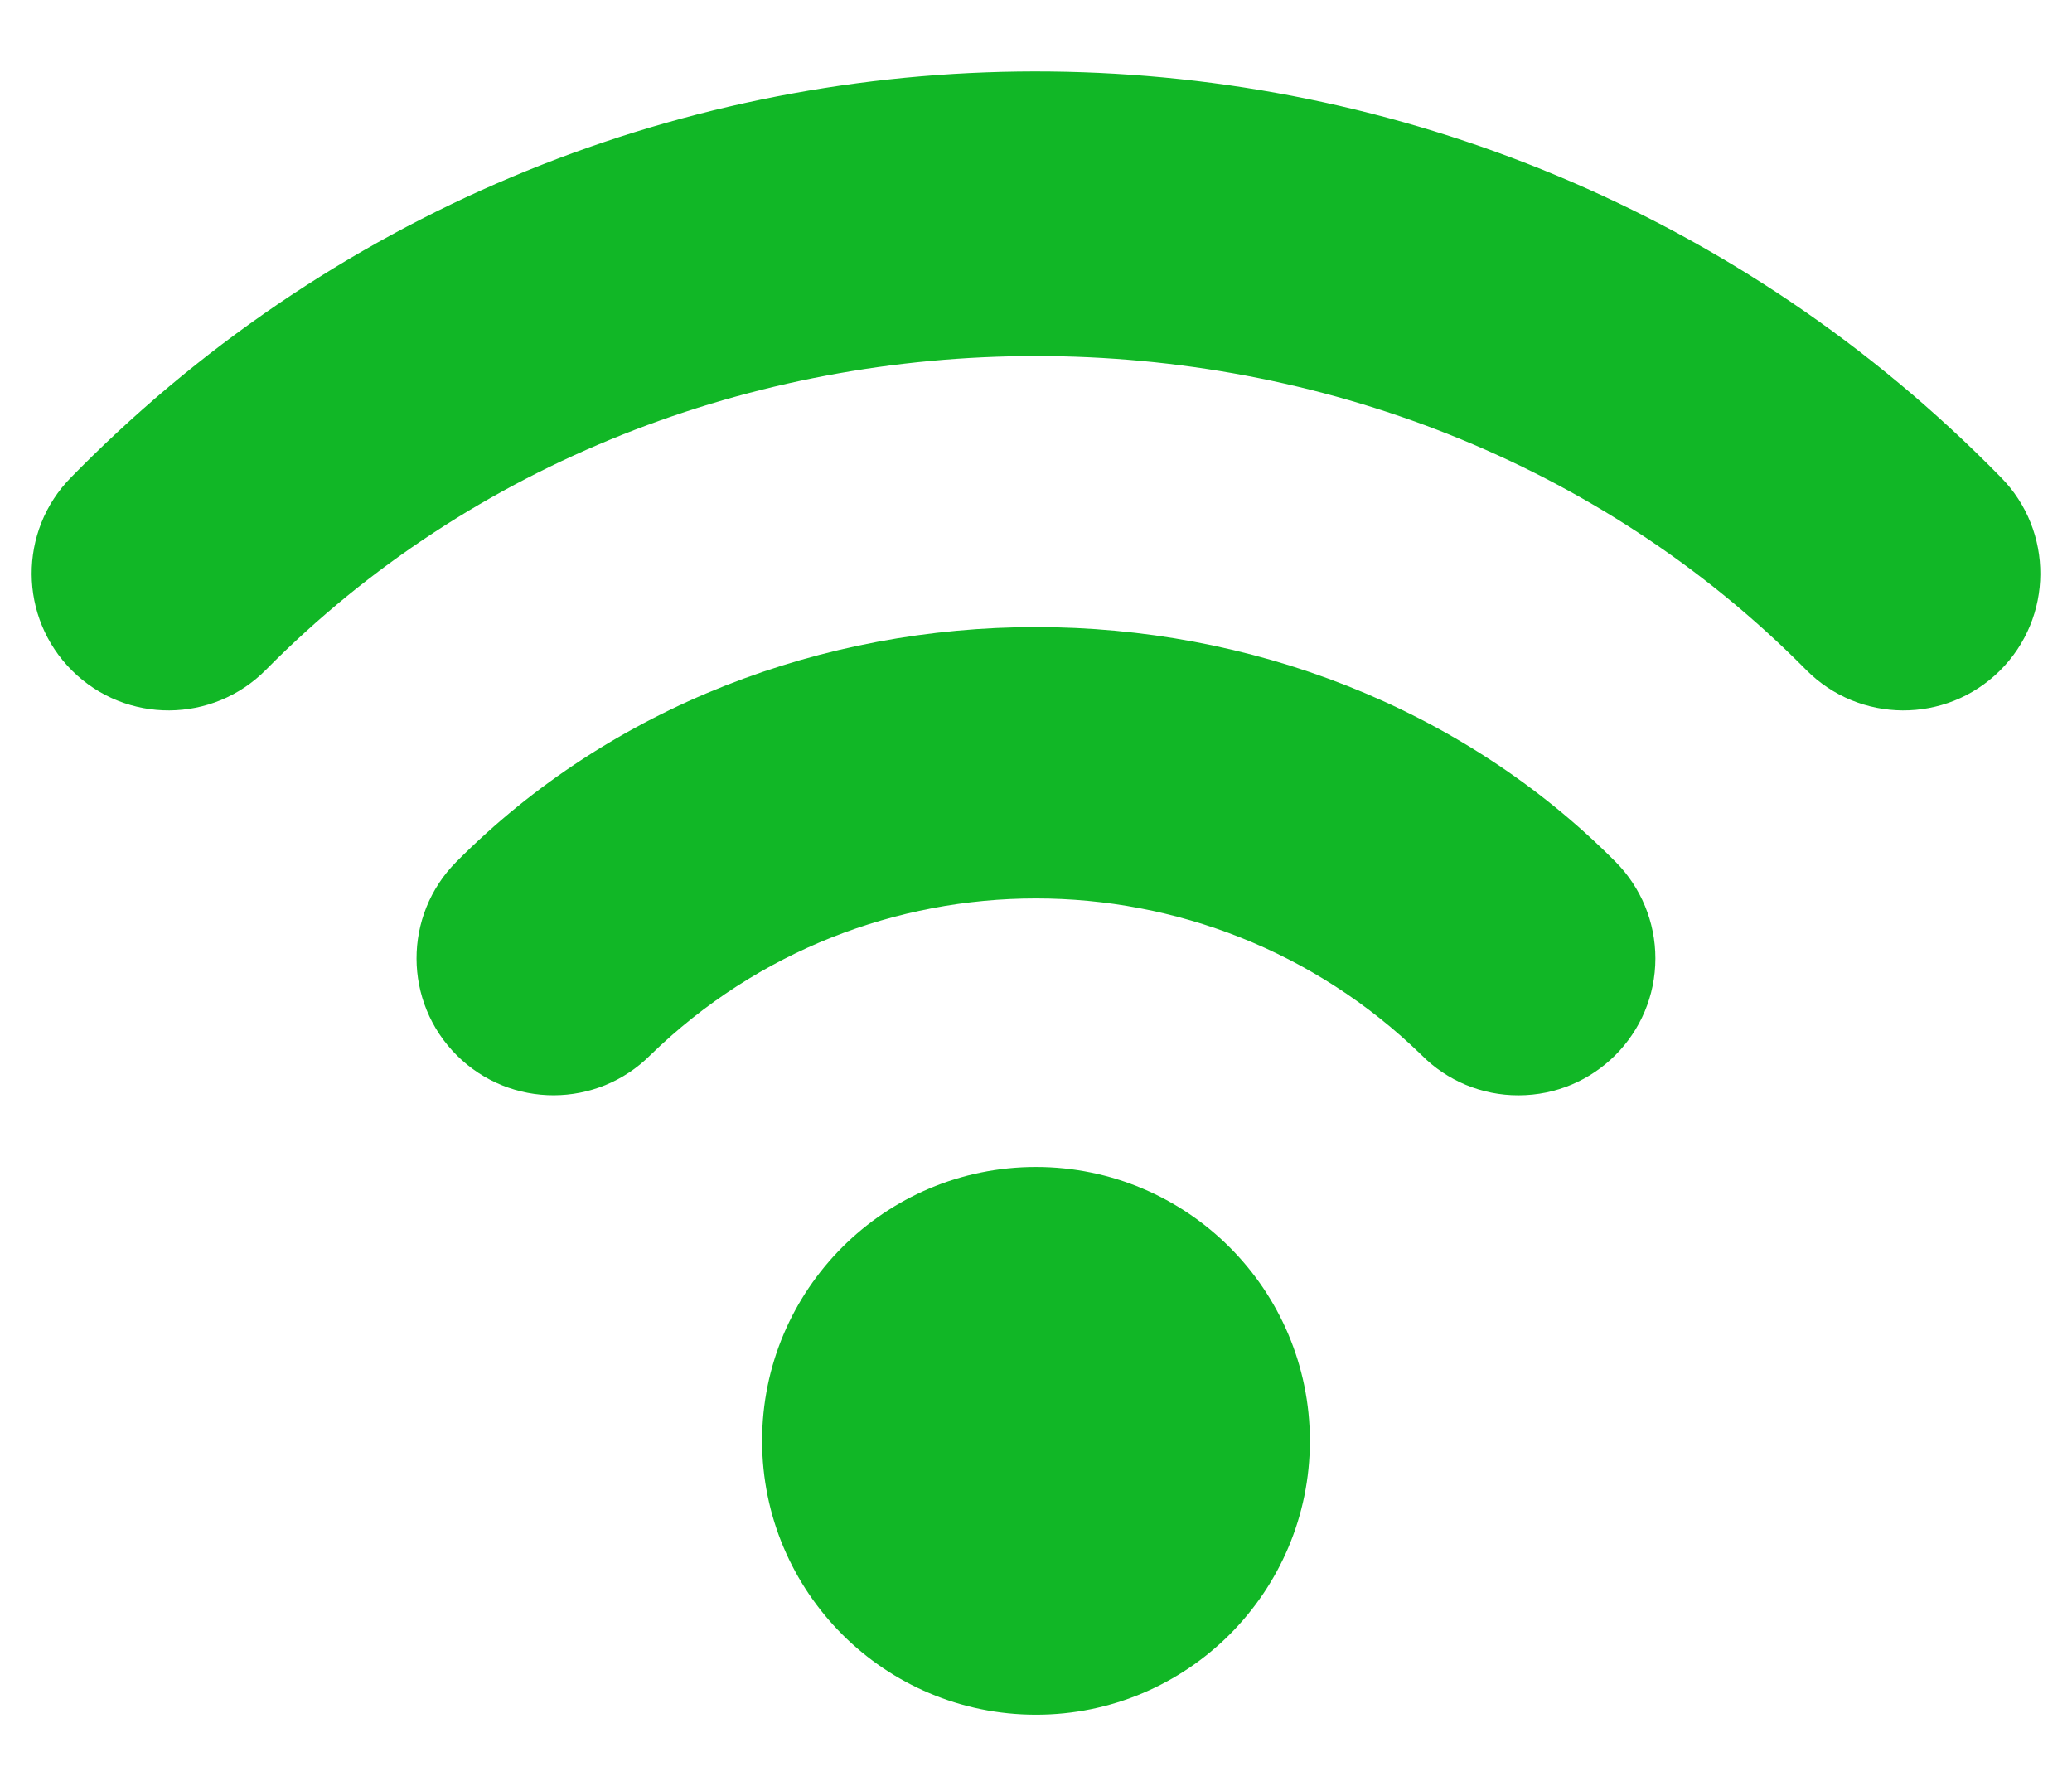 <?xml version="1.0" encoding="utf-8"?>
<!-- Generator: Adobe Illustrator 28.0.0, SVG Export Plug-In . SVG Version: 6.00 Build 0)  -->
<svg version="1.0" id="レイヤー_1" xmlns="http://www.w3.org/2000/svg" xmlns:xlink="http://www.w3.org/1999/xlink" x="0px"
	 y="0px" width="58px" height="50px" viewBox="0 0 58 50" style="enable-background:new 0 0 58 50;" xml:space="preserve">
<style type="text/css">
	.st0{fill:#11B726;}
</style>
<g>
	<path class="st0" d="M29,32.667c-4.234,0-7.667,3.432-7.667,7.667S24.766,48,29,48s7.667-3.432,7.667-7.667
		C36.663,36.1,33.233,32.67,29,32.667z"/>
	<path class="st0" d="M12.775,24.124c-1.493,1.501-1.486,3.928,0.015,5.421s3.928,1.486,5.421-0.015c6.007-5.84,15.57-5.84,21.577,0
		c0.717,0.727,1.697,1.134,2.718,1.131c2.117,0,3.833-1.717,3.832-3.834c0-1.012-0.401-1.984-1.115-2.702
		C36.524,15.364,21.475,15.364,12.775,24.124z"/>
	<path class="st0" d="M56.006,13.358C41.41-1.557,17.488-1.816,2.573,12.779c-0.195,0.191-0.388,0.384-0.579,0.579
		c-1.489,1.505-1.475,3.932,0.03,5.421c1.505,1.489,3.932,1.475,5.421-0.03c11.575-11.71,31.535-11.71,43.11,0
		c1.489,1.505,3.915,1.519,5.421,0.03C57.481,17.29,57.494,14.863,56.006,13.358L56.006,13.358z"/>
</g>
</svg>
